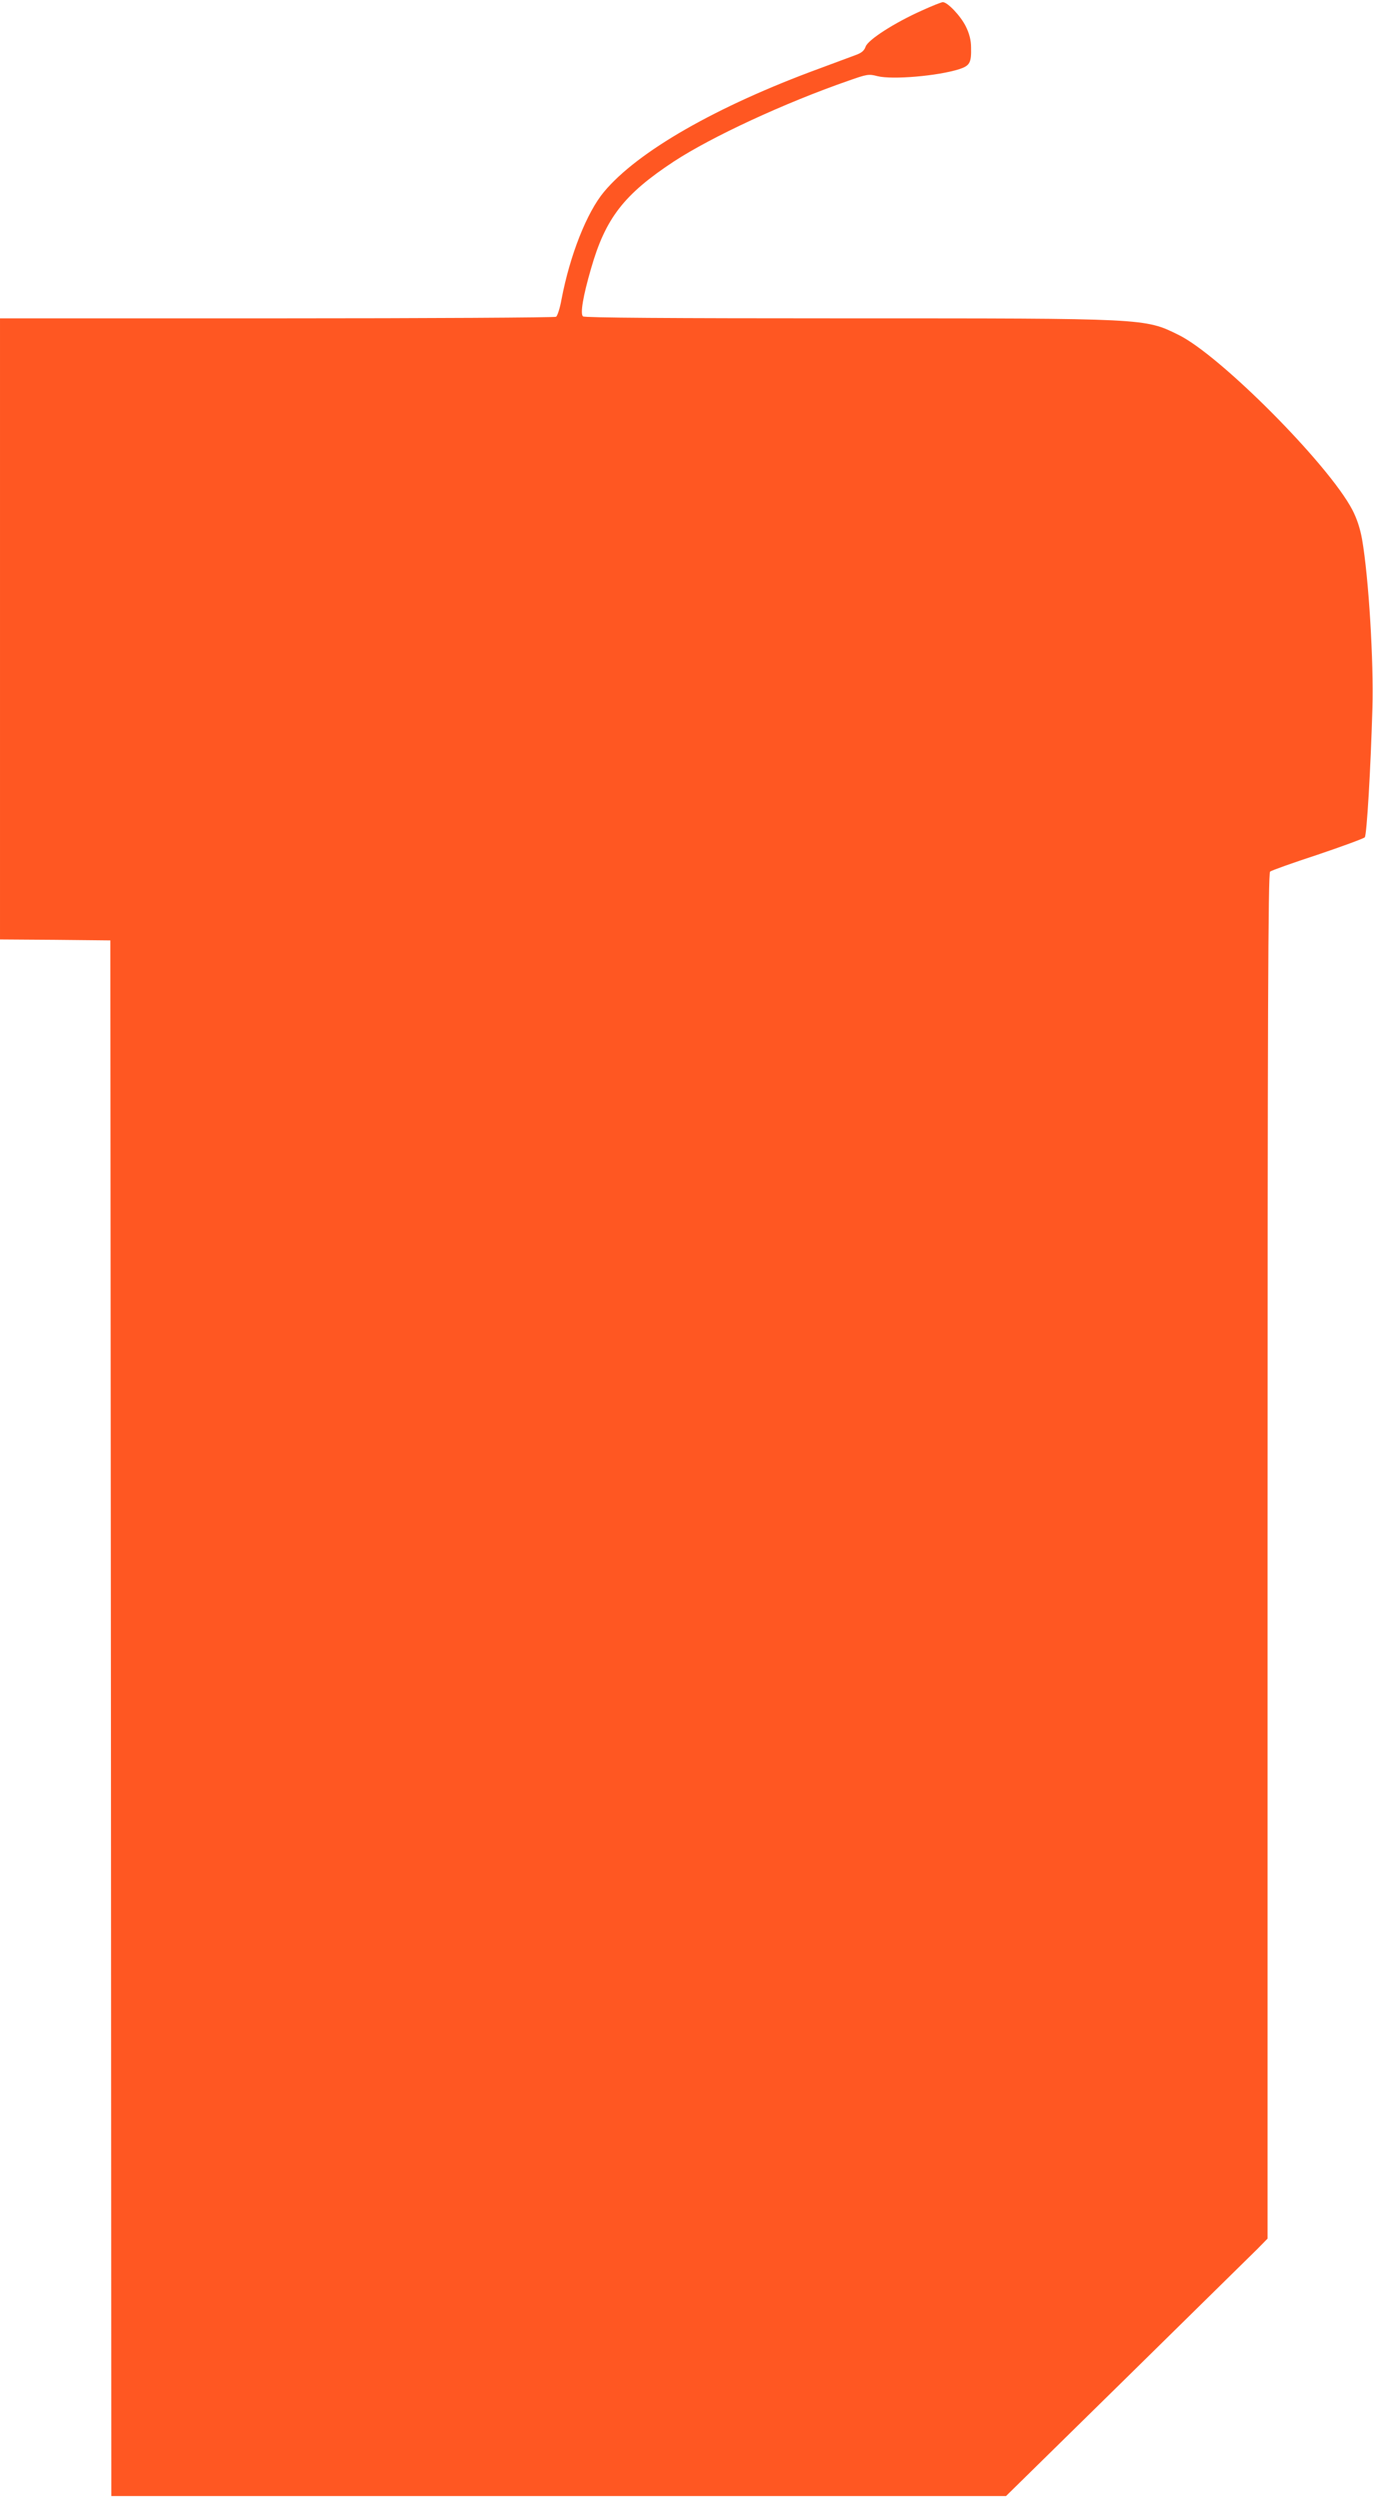 <?xml version="1.0" standalone="no"?>
<!DOCTYPE svg PUBLIC "-//W3C//DTD SVG 20010904//EN"
 "http://www.w3.org/TR/2001/REC-SVG-20010904/DTD/svg10.dtd">
<svg version="1.0" xmlns="http://www.w3.org/2000/svg"
 width="703pt" height="1280pt" viewBox="0 0 703 1280"
 preserveAspectRatio="xMidYMid meet">
<g transform="translate(0,1280) scale(0.1,-0.1)"
fill="#ff5722" stroke="none">
<path d="M4720 12746 c-141 -63 -276 -150 -288 -185 -7 -21 -22 -33 -54 -44
-23 -9 -106 -39 -183 -68 -526 -193 -931 -425 -1103 -632 -88 -106 -174 -324
-217 -550 -8 -45 -21 -85 -28 -89 -6 -4 -650 -8 -1429 -8 l-1418 0 0 -1590 0
-1590 282 -2 283 -3 3 -3982 2 -3983 2291 0 2290 0 617 606 c339 334 641 630
670 659 l52 53 0 3495 c0 2784 3 3497 13 3504 6 6 116 45 244 87 127 43 236
83 241 89 10 12 30 346 39 661 7 238 -19 670 -53 865 -10 56 -27 107 -50 151
-122 233 -676 790 -889 895 -174 86 -164 85 -1699 85 -910 0 -1343 3 -1351 10
-15 13 0 103 41 244 74 259 169 381 424 549 194 127 567 300 895 414 94 33
103 35 148 23 77 -19 309 1 419 36 54 18 62 33 60 112 0 36 -9 71 -27 107 -26
53 -94 125 -118 124 -6 0 -55 -19 -107 -43z"/>
</g>
</svg>
